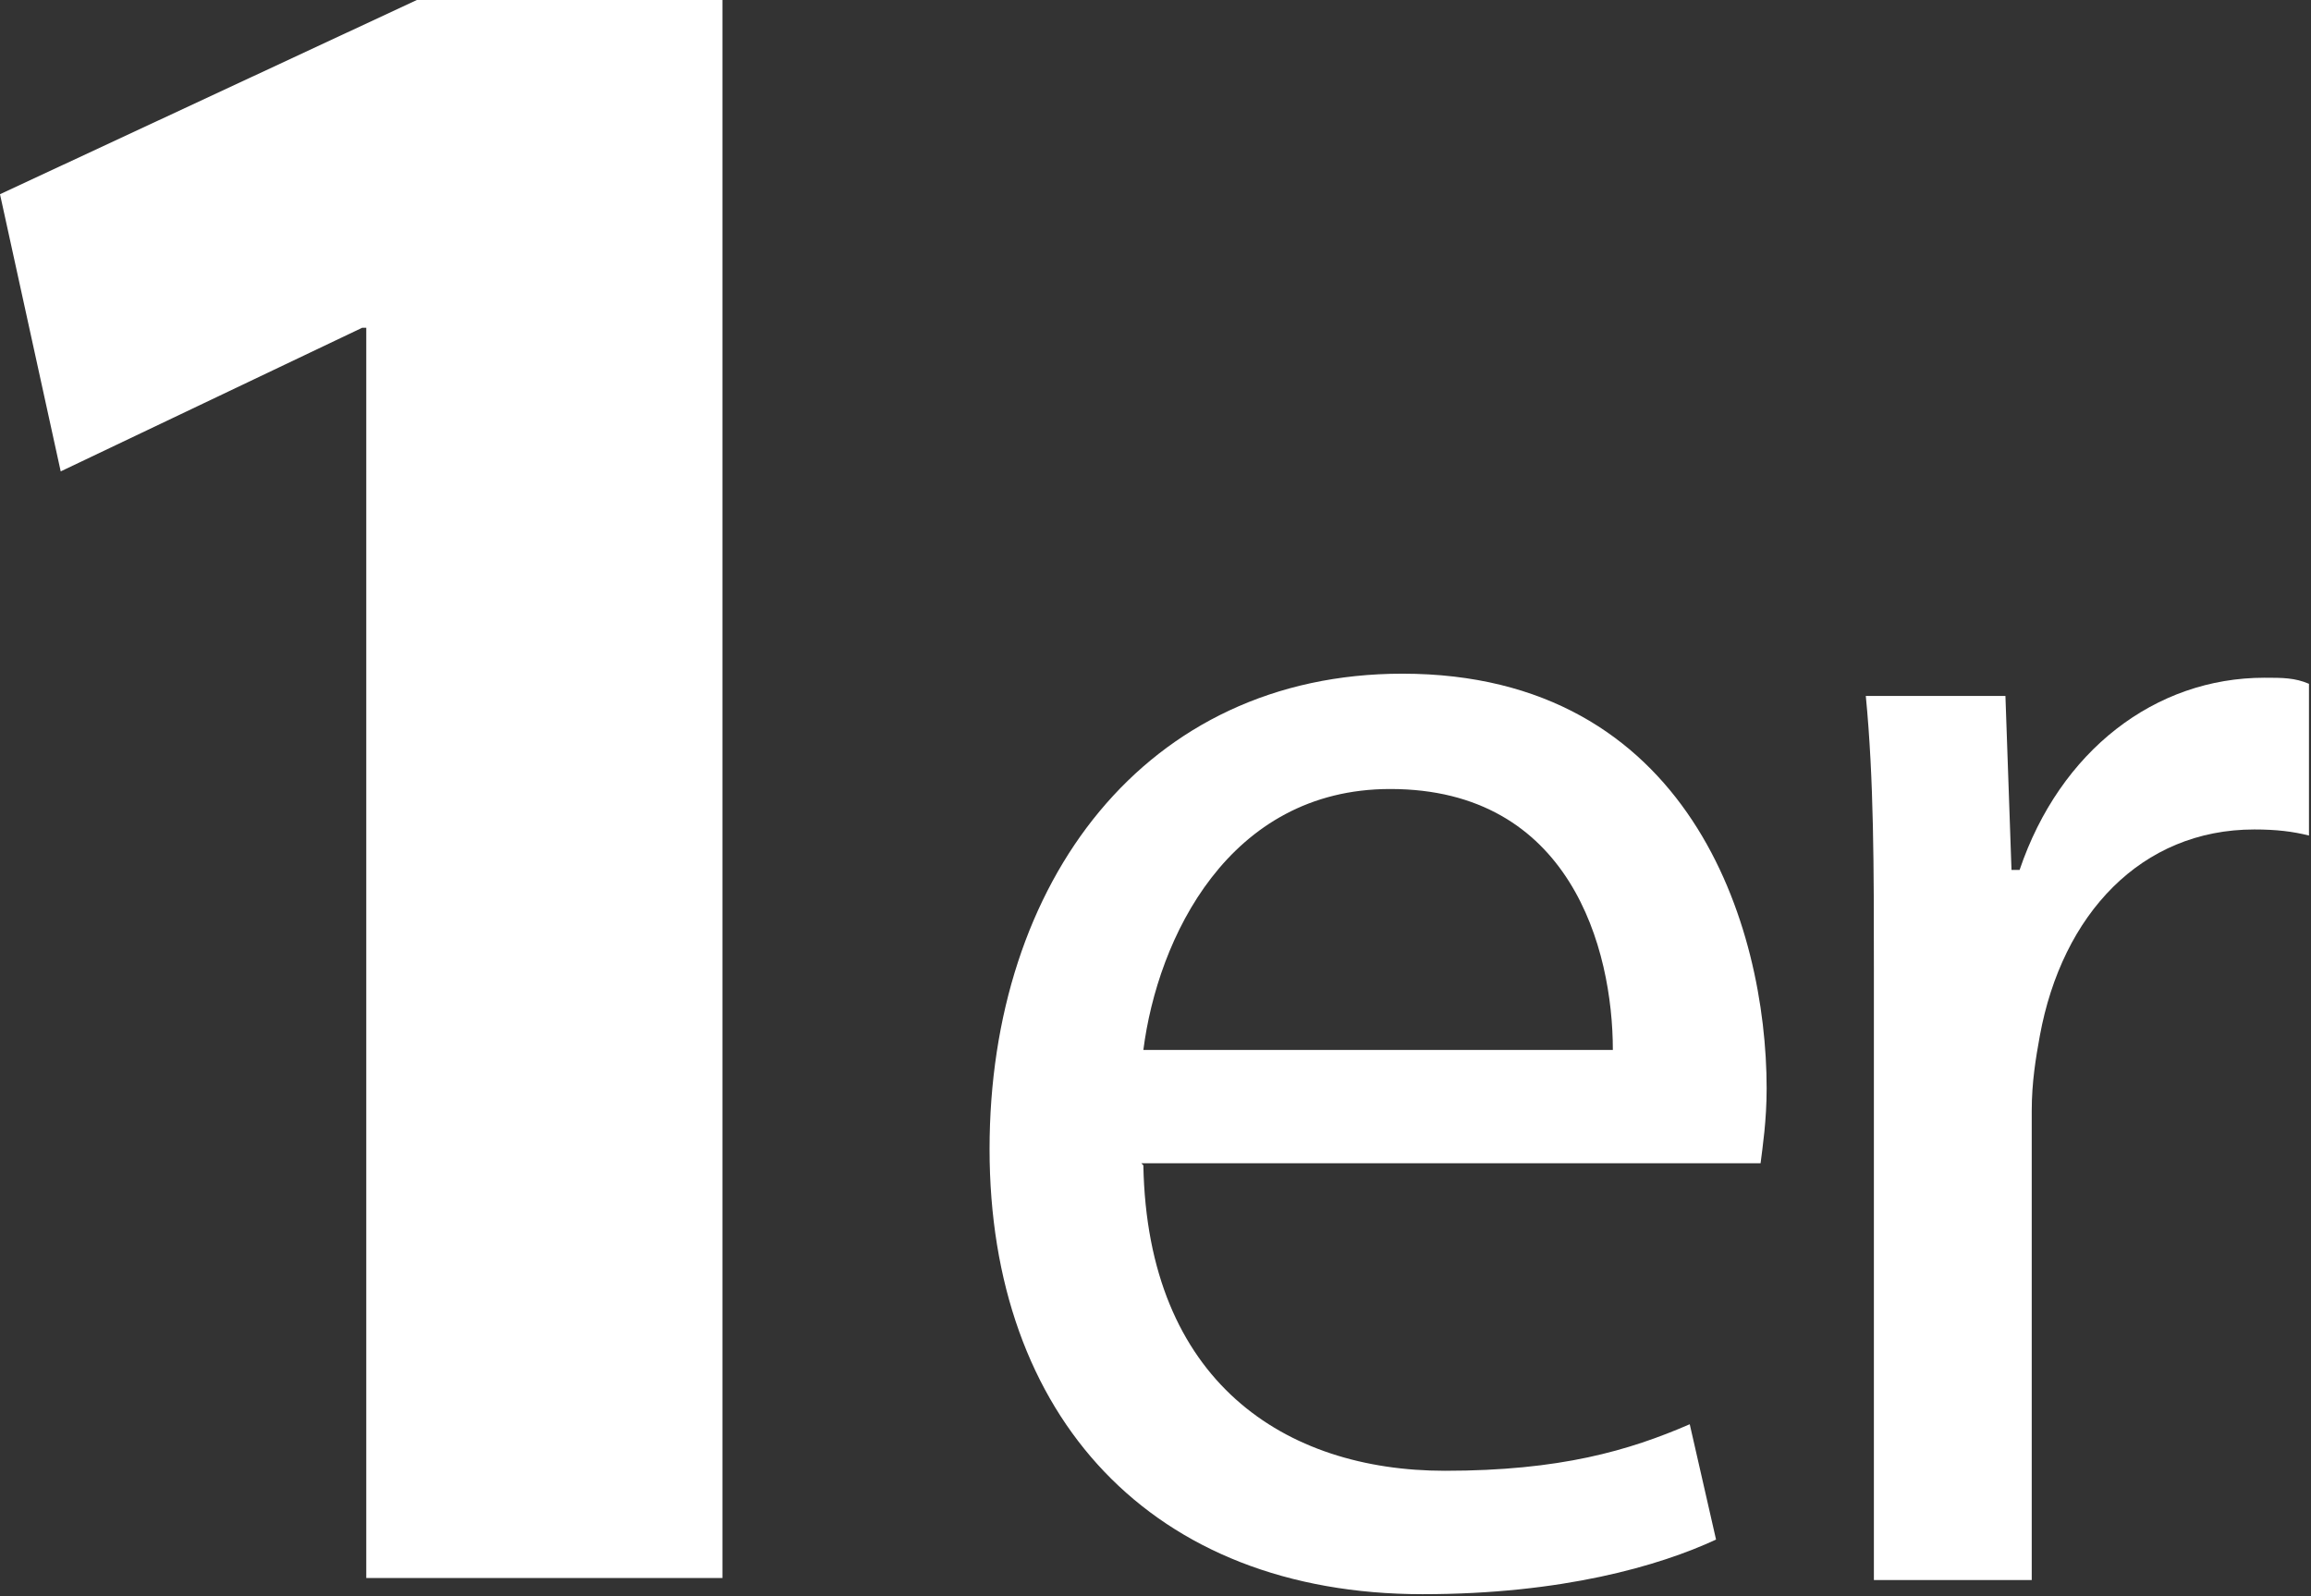 <?xml version="1.0" encoding="UTF-8"?><svg id="Ebene_2" xmlns="http://www.w3.org/2000/svg" viewBox="0 0 11.42 7.89"><rect x="0" y="0" width="11.42" height="7.89" fill="#333333" stroke="none"/><defs><style>.cls-1{fill:#fff;stroke-width:0px;}</style></defs><g id="Ebene_1-2"><path class="cls-1" d="m1.81,1.62h-.02l-1.49.71-.3-1.37,2.06-.96h1.51v7.8h-1.76V1.62Z"/><path class="cls-1" d="m5.65,5.76c.02,1.07.7,1.51,1.49,1.51.57,0,.91-.1,1.21-.23l.13.57c-.28.13-.76.27-1.45.27-1.34,0-2.14-.88-2.14-2.2s.77-2.35,2.04-2.35c1.42,0,1.8,1.25,1.8,2.05,0,.16-.02.29-.03.37h-3.06Zm2.32-.57c0-.5-.21-1.29-1.1-1.29-.8,0-1.15.74-1.22,1.29h2.31Z"/><path class="cls-1" d="m9.26,4.8c0-.51,0-.95-.04-1.36h.69l.03.86h.04c.2-.59.67-.95,1.21-.95.09,0,.15,0,.22.03v.75c-.08-.02-.16-.03-.27-.03-.56,0-.95.42-1.06,1.02-.02.11-.04.23-.04.37v2.32h-.78v-3Z"/></g></svg>